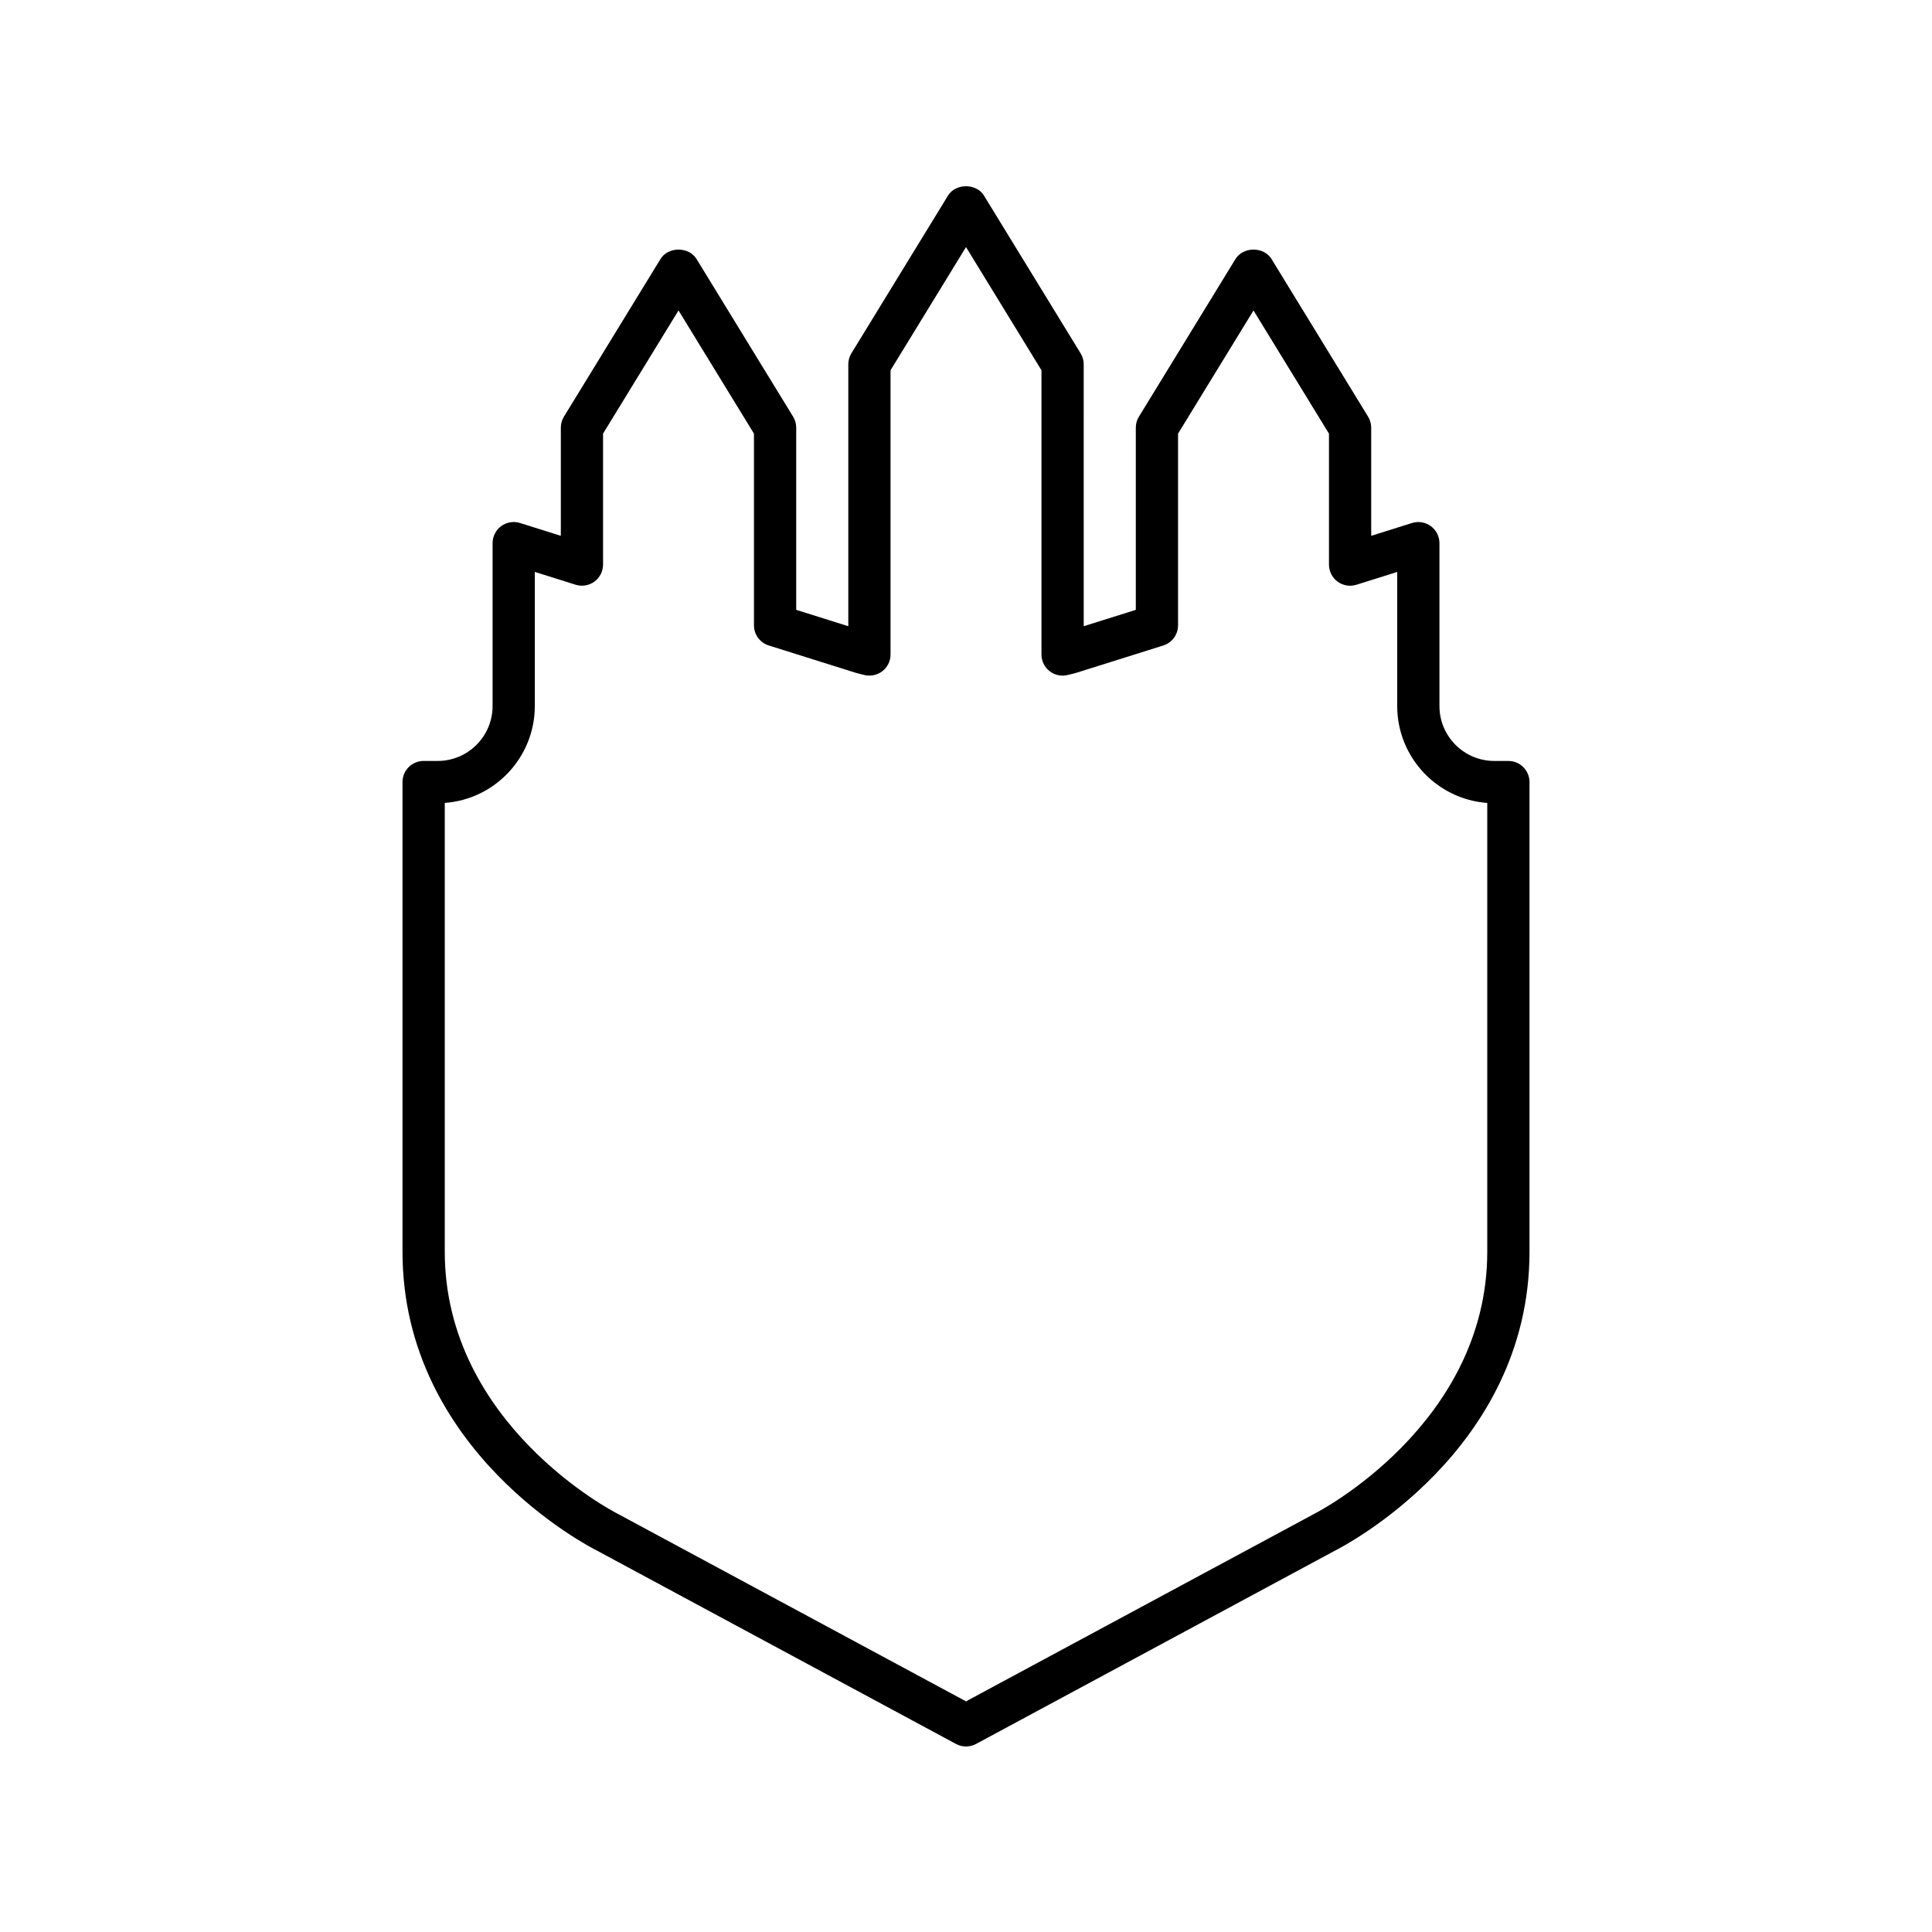 <?xml version="1.0" encoding="UTF-8"?>
<!-- Uploaded to: SVG Repo, www.svgrepo.com, Generator: SVG Repo Mixer Tools -->
<svg fill="#000000" width="800px" height="800px" version="1.1" viewBox="144 144 512 512" xmlns="http://www.w3.org/2000/svg">
 <path d="m302.19 554.92 95.16 51.246c0.824 0.449 1.738 0.672 2.652 0.672s1.824-0.223 2.652-0.668l95.008-51.168c2.109-1.055 51.672-26.449 51.672-79.293v-124.45c0-3.09-2.508-5.598-5.598-5.598h-3.719c-8.023 0-14.547-6.523-14.547-14.547v-43.172c0-1.781-0.852-3.457-2.285-4.512-1.438-1.055-3.289-1.359-4.992-0.828l-10.809 3.398v-28.652c0-1.031-0.285-2.043-0.824-2.926l-25.598-41.785c-2.035-3.324-7.512-3.316-9.543 0l-25.594 41.785c-0.543 0.879-0.824 1.891-0.824 2.926v48.27l-13.805 4.336-0.004-69.406c0-1.031-0.285-2.043-0.824-2.926l-25.598-41.781c-2.035-3.316-7.512-3.316-9.543 0l-25.594 41.785c-0.543 0.879-0.824 1.891-0.824 2.926v69.402l-13.805-4.34v-48.27c0-1.031-0.285-2.043-0.824-2.926l-25.594-41.785c-2.035-3.316-7.512-3.316-9.543 0l-25.594 41.785c-0.543 0.879-0.824 1.891-0.824 2.926v28.652l-10.809-3.398c-1.691-0.527-3.551-0.227-4.992 0.828-1.434 1.055-2.285 2.731-2.285 4.512v43.172c0 8.023-6.523 14.547-14.547 14.547h-3.727c-3.09 0-5.598 2.508-5.598 5.598v124.45c0 52.848 49.559 78.238 51.52 79.215zm-40.324-198.14c13.32-0.965 23.863-12.113 23.863-25.676v-35.543l10.809 3.398c1.699 0.531 3.555 0.227 4.992-0.828 1.434-1.055 2.285-2.731 2.285-4.512v-34.707l19.996-32.645 19.996 32.645v50.801c0 2.445 1.586 4.606 3.918 5.34l22.898 7.199c0.512 0.16 1.07 0.297 1.633 0.434l0.688 0.168c1.68 0.449 3.477 0.094 4.863-0.961 1.383-1.059 2.195-2.703 2.195-4.445v-75.328l20-32.645 19.996 32.645v75.332c0 1.742 0.812 3.383 2.195 4.445 1.383 1.059 3.18 1.414 4.863 0.961l0.688-0.168c0.562-0.133 1.125-0.27 1.637-0.434l22.895-7.195c2.332-0.734 3.918-2.898 3.918-5.34v-50.801l19.996-32.645 20 32.645v34.707c0 1.781 0.852 3.457 2.285 4.512 1.441 1.055 3.289 1.359 4.992 0.828l10.809-3.398v35.543c0 13.562 10.543 24.711 23.863 25.676v118.92c0 45.836-45.035 69.055-45.633 69.359l-92.504 49.809-92.648-49.891c-0.457-0.23-45.488-23.449-45.488-69.285z"/>
</svg>